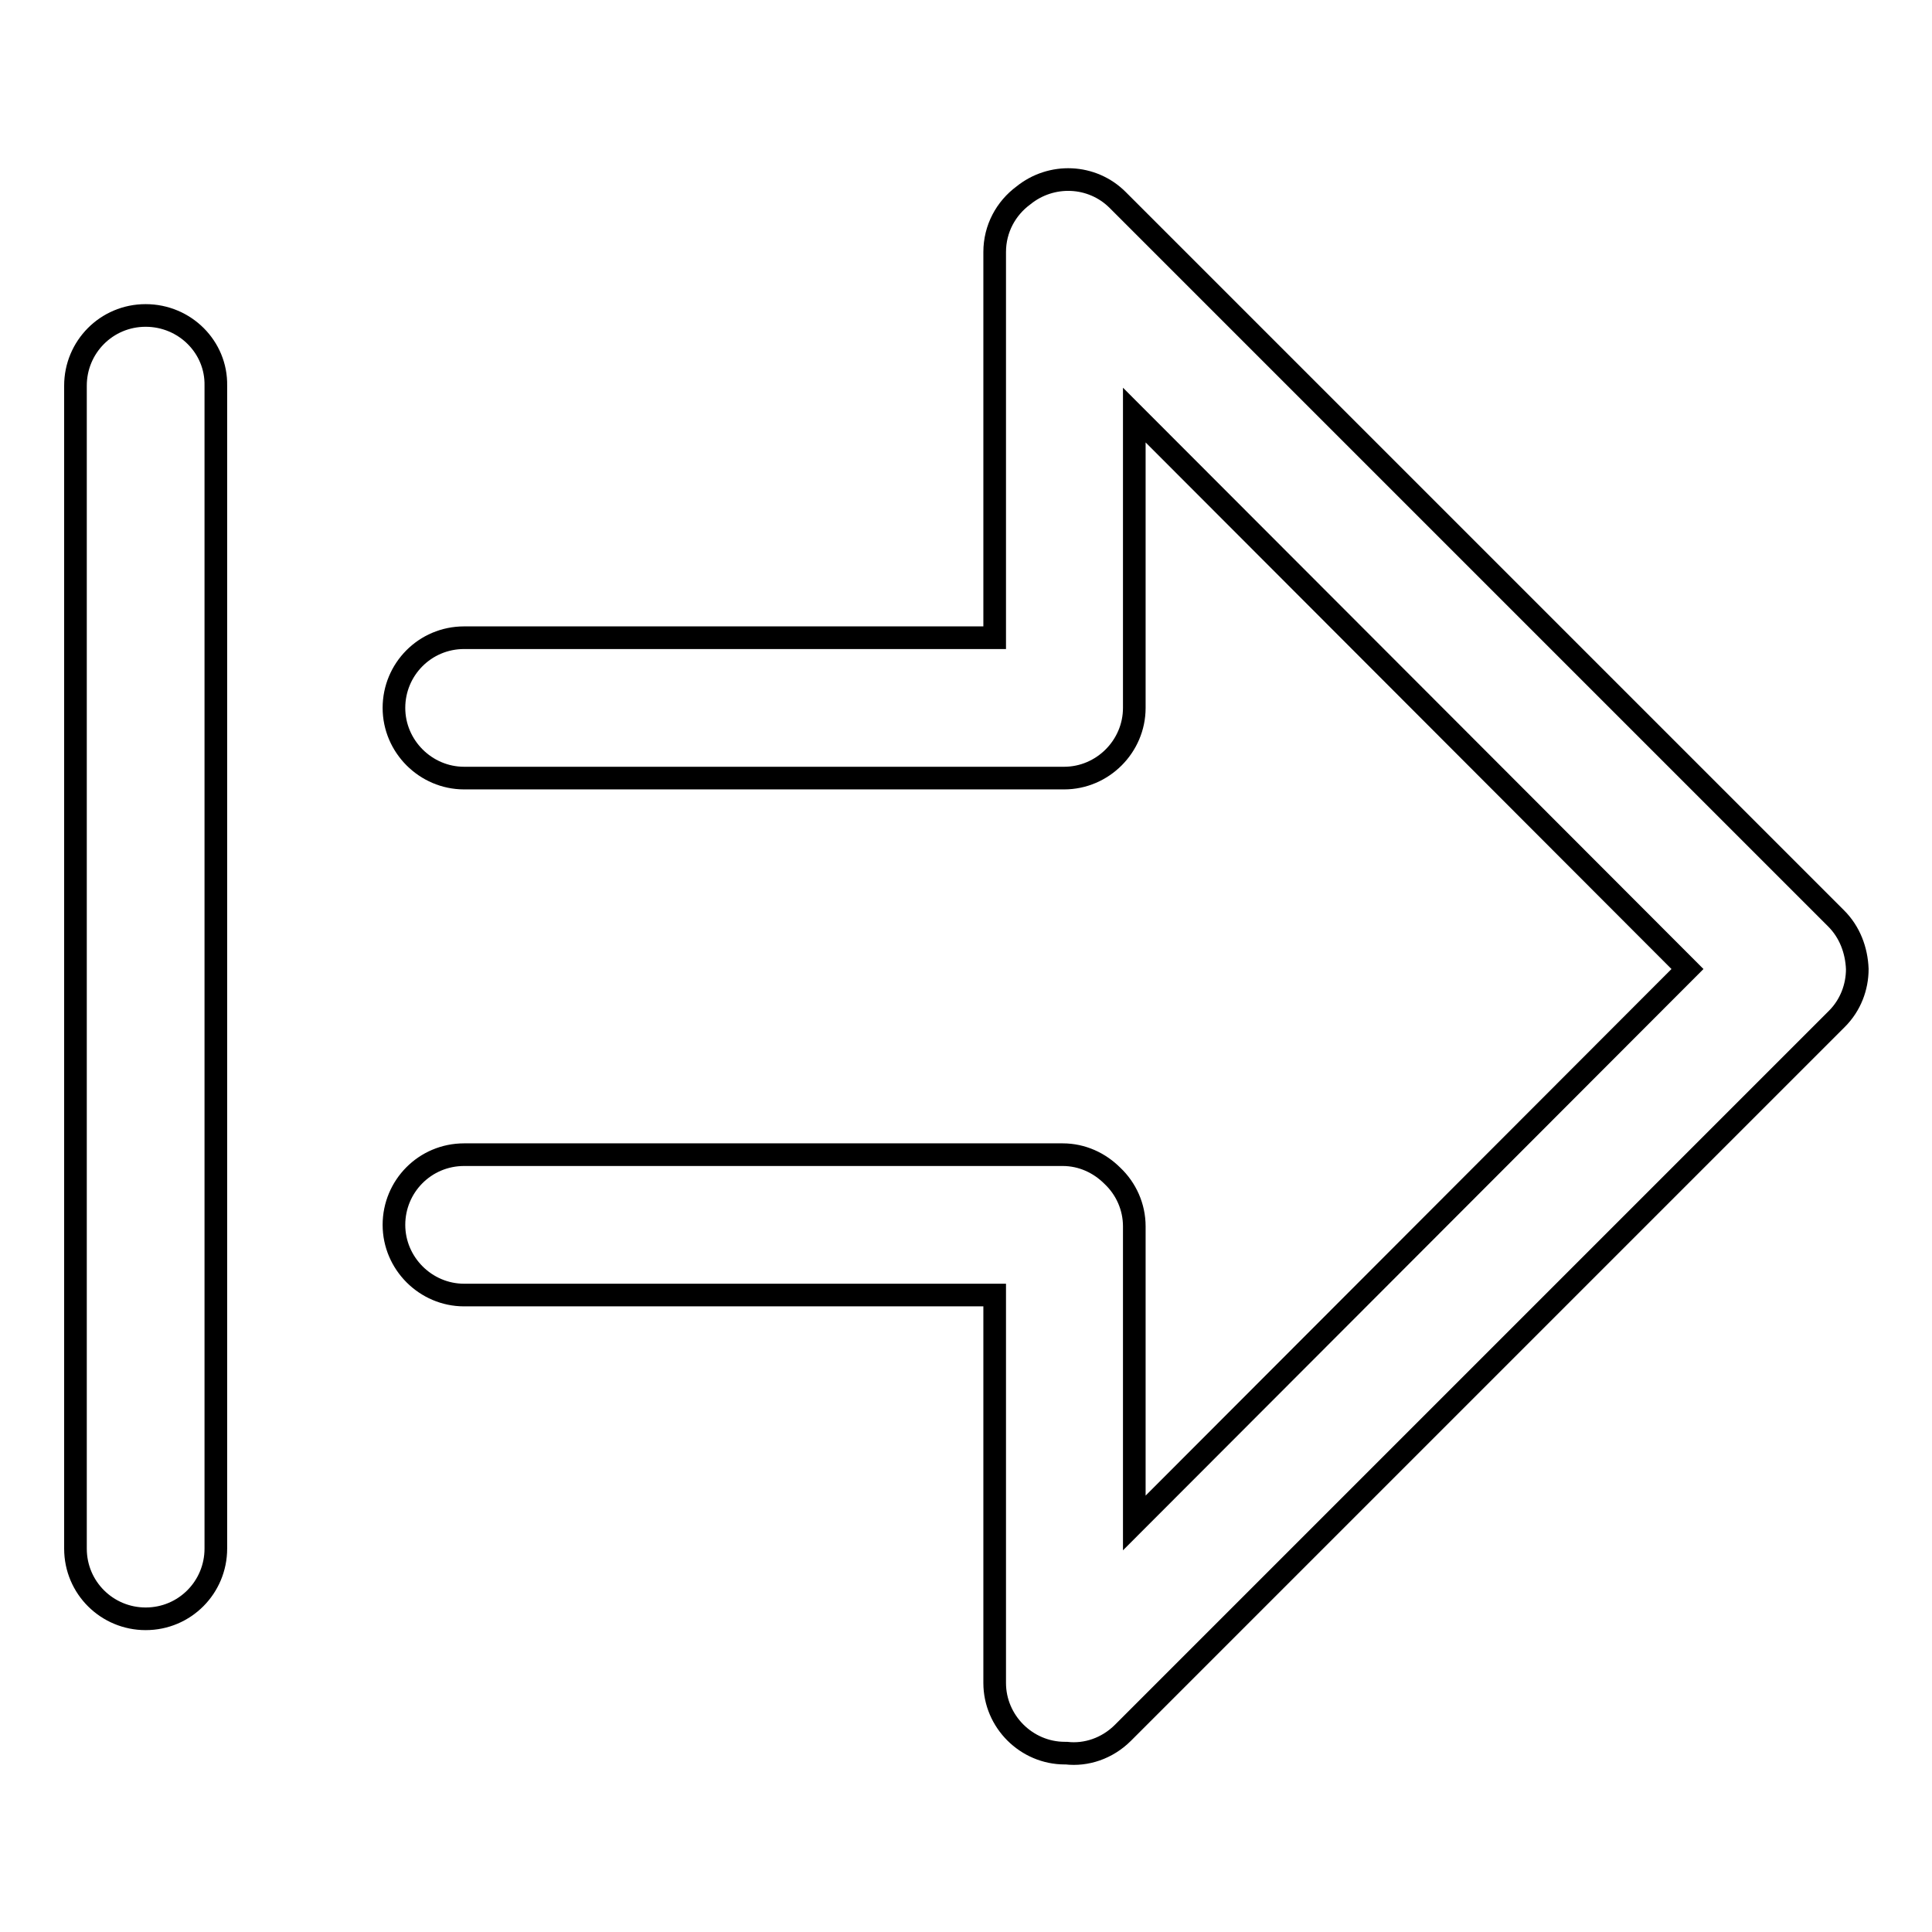 <?xml version="1.0" encoding="utf-8"?>
<!-- Svg Vector Icons : http://www.onlinewebfonts.com/icon -->
<!DOCTYPE svg PUBLIC "-//W3C//DTD SVG 1.1//EN" "http://www.w3.org/Graphics/SVG/1.1/DTD/svg11.dtd">
<svg version="1.1" xmlns="http://www.w3.org/2000/svg" xmlns:xlink="http://www.w3.org/1999/xlink" x="0px" y="0px" viewBox="0 0 256 256" enable-background="new 0 0 256 256" xml:space="preserve">
<g><g><path stroke-width="3" fill-opacity="0" stroke="#000000"  d="M243.3,121.7l-95.2-95.2c-3.4-3.4-8.8-3.6-12.5-0.6c-2.3,1.7-3.8,4.4-3.8,7.5v51.1H61.5c-5.2,0-9.3,4.2-9.3,9.3s4.2,9.3,9.3,9.3h78.8c0.2,0,0.5,0,0.7,0c5.1,0,9.3-4.2,9.3-9.3V55l73.3,73.4l-73.3,73.4v-39.3c0-2.6-1.1-5-2.9-6.7c-1.7-1.7-4-2.8-6.6-2.8H61.5c-5.2,0-9.3,4.2-9.3,9.3s4.2,9.3,9.3,9.3h70.3V223c0,5.1,4.2,9.3,9.3,9.3c0.1,0,0.1,0,0.2,0c2.6,0.3,5.4-0.6,7.5-2.7l94.6-94.6c1.8-1.8,2.7-4.2,2.7-6.6C246,125.9,245.1,123.5,243.3,121.7z M19.3,41.8c-5.2,0-9.3,4.2-9.3,9.3v154.1c0,5.2,4.2,9.3,9.3,9.3c5.2,0,9.3-4.2,9.3-9.3V51.1C28.7,46,24.5,41.8,19.3,41.8z"/></g></g>
</svg>